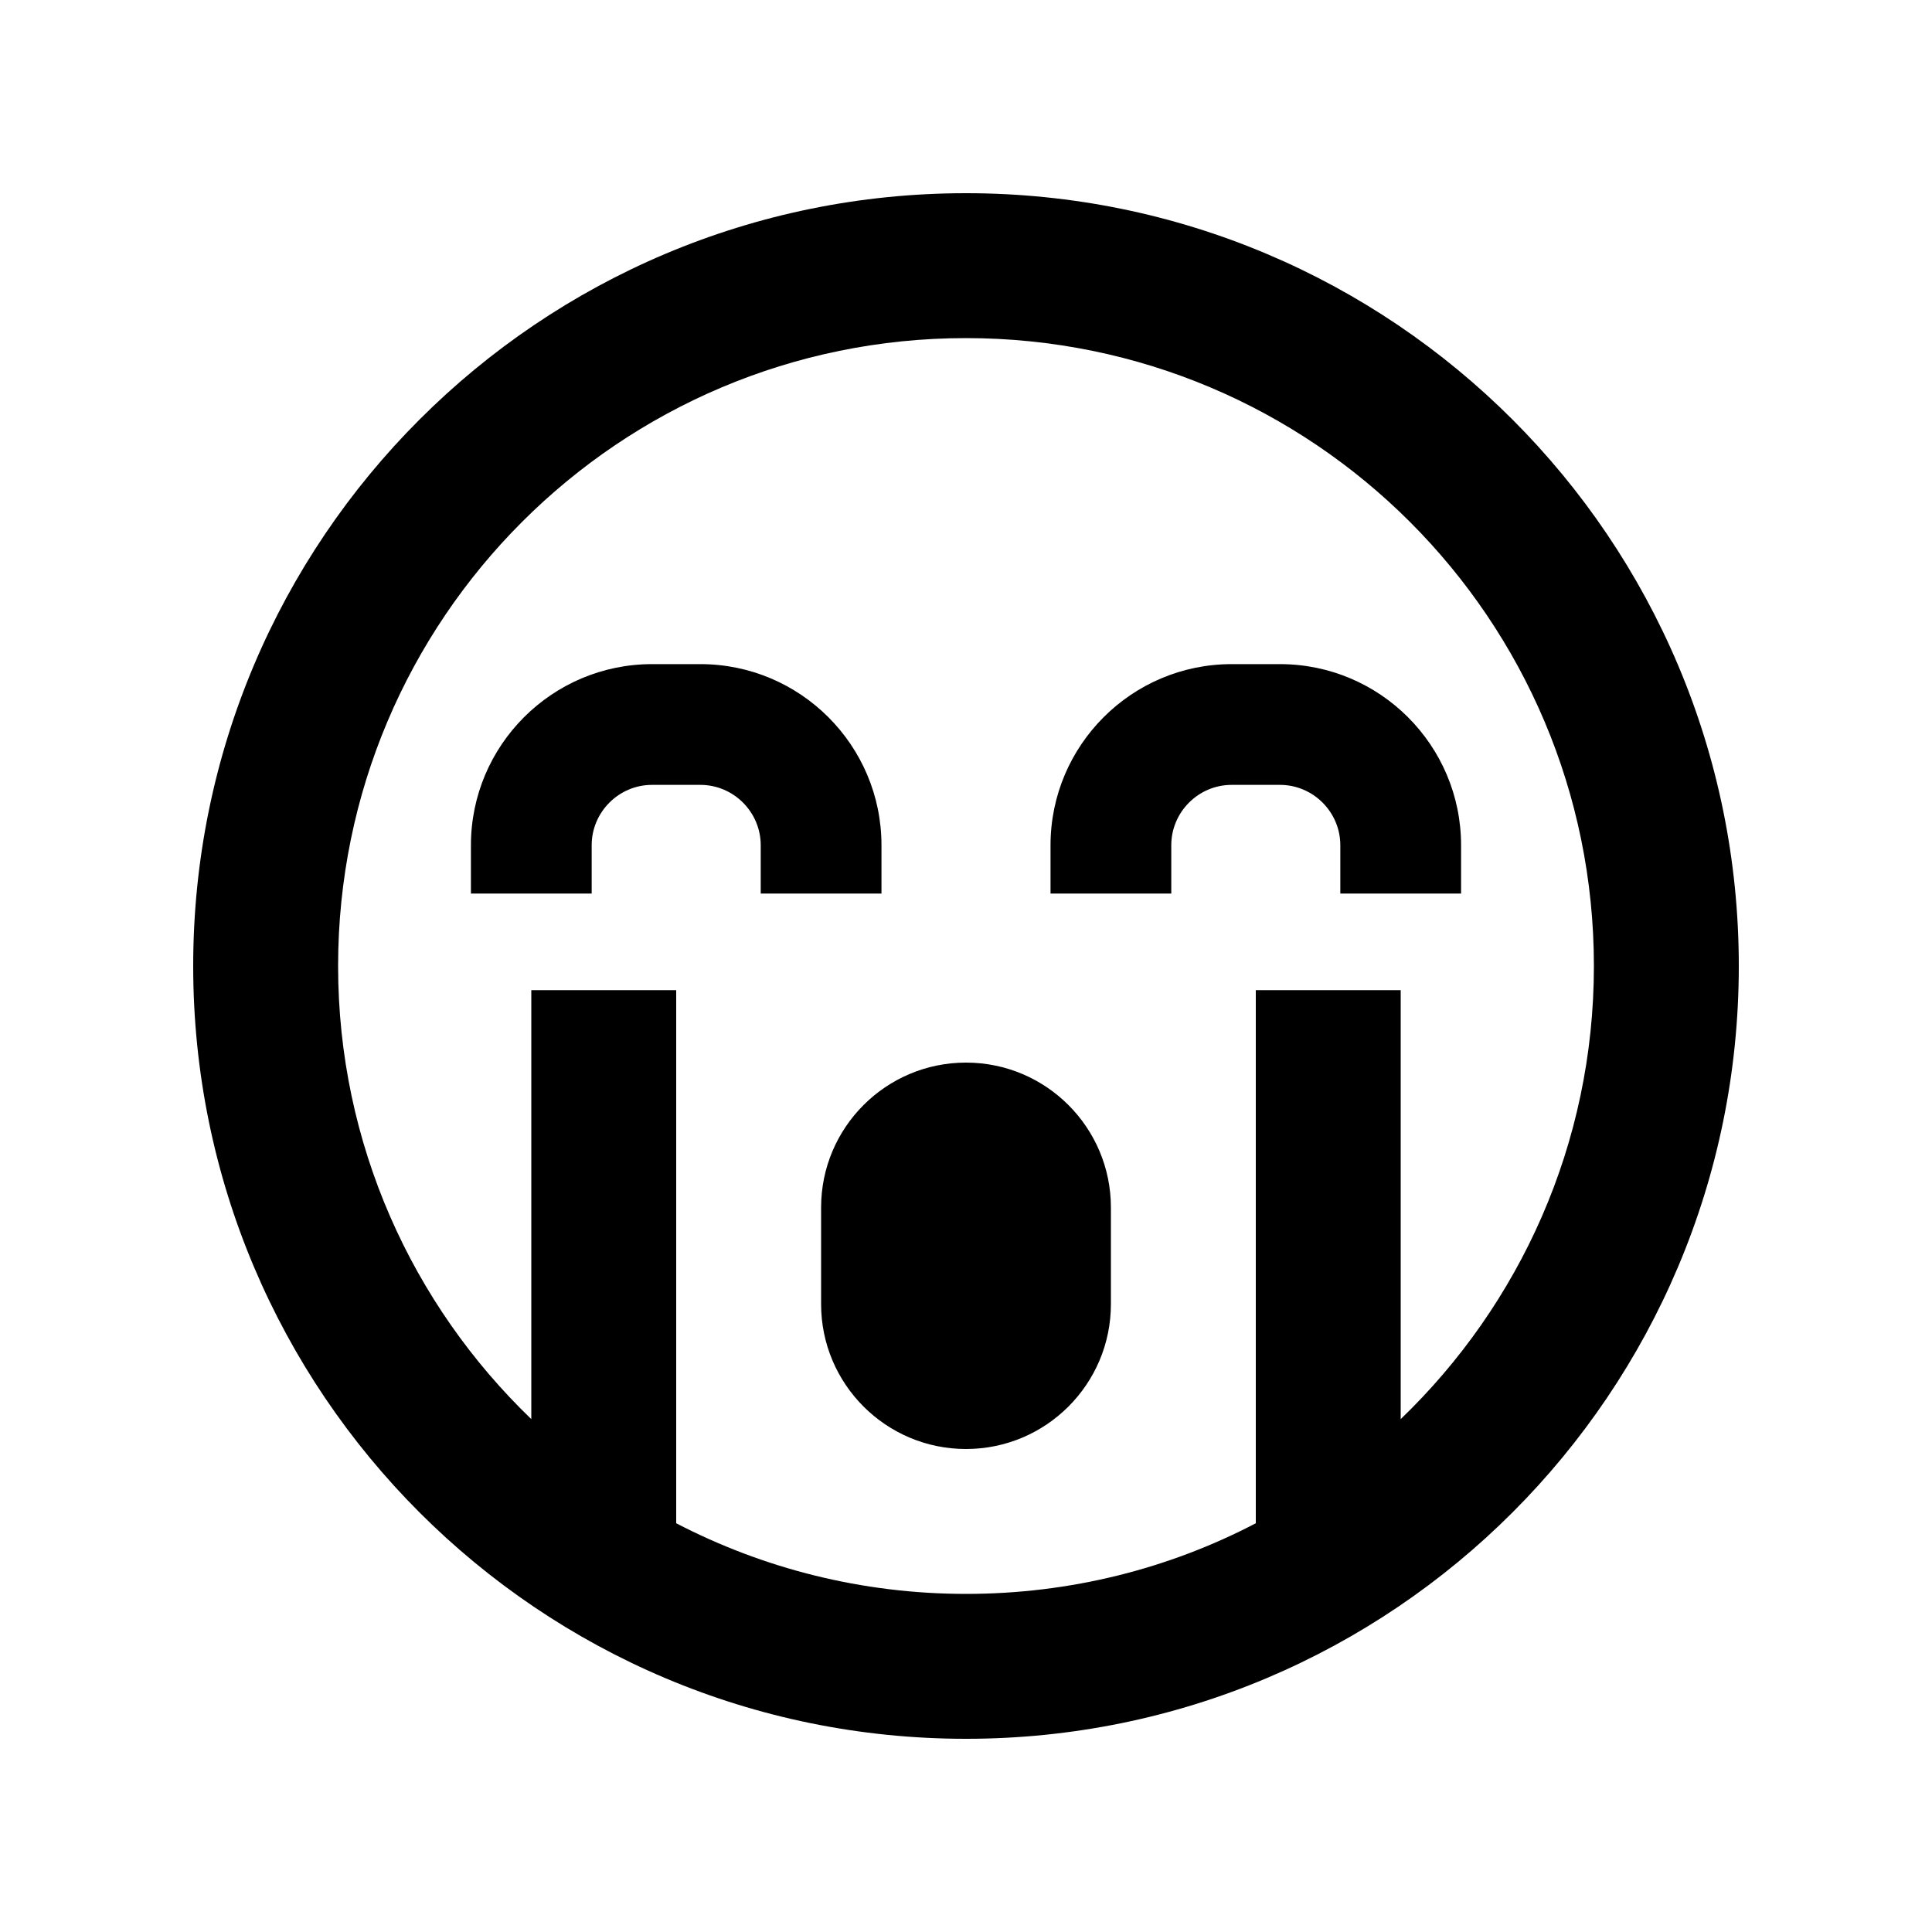 <svg xmlns="http://www.w3.org/2000/svg" viewBox="0 0 640 640"><!--! Font Awesome Pro 7.1.0 by @fontawesome - https://fontawesome.com License - https://fontawesome.com/license (Commercial License) Copyright 2025 Fonticons, Inc. --><path fill="currentColor" d="M464 470.1L464 328L416 328L416 504.6C387.3 519.6 354.6 528 320 528C285.4 528 252.7 519.5 224 504.6L224 328L176 328L176 470.1C136.6 432.2 112 379 112 320C112 205.1 205.1 112 320 112C434.9 112 528 205.1 528 320C528 379 503.4 432.2 464 470.1zM320 576C461.4 576 576 461.4 576 320C576 178.6 461.4 64 320 64C178.6 64 64 178.6 64 320C64 461.4 178.6 576 320 576zM216 260L232 260C243 260 252 269 252 280L252 296L292 296L292 280C292 246.9 265.1 220 232 220L216 220C182.9 220 156 246.9 156 280L156 296L196 296L196 280C196 269 205 260 216 260zM388 280C388 269 397 260 408 260L424 260C435 260 444 269 444 280L444 296L484 296L484 280C484 246.9 457.1 220 424 220L408 220C374.9 220 348 246.9 348 280L348 296L388 296L388 280zM272 400L272 432C272 458.5 293.5 480 320 480C346.5 480 368 458.5 368 432L368 400C368 373.5 346.5 352 320 352C293.5 352 272 373.5 272 400z"/></svg>